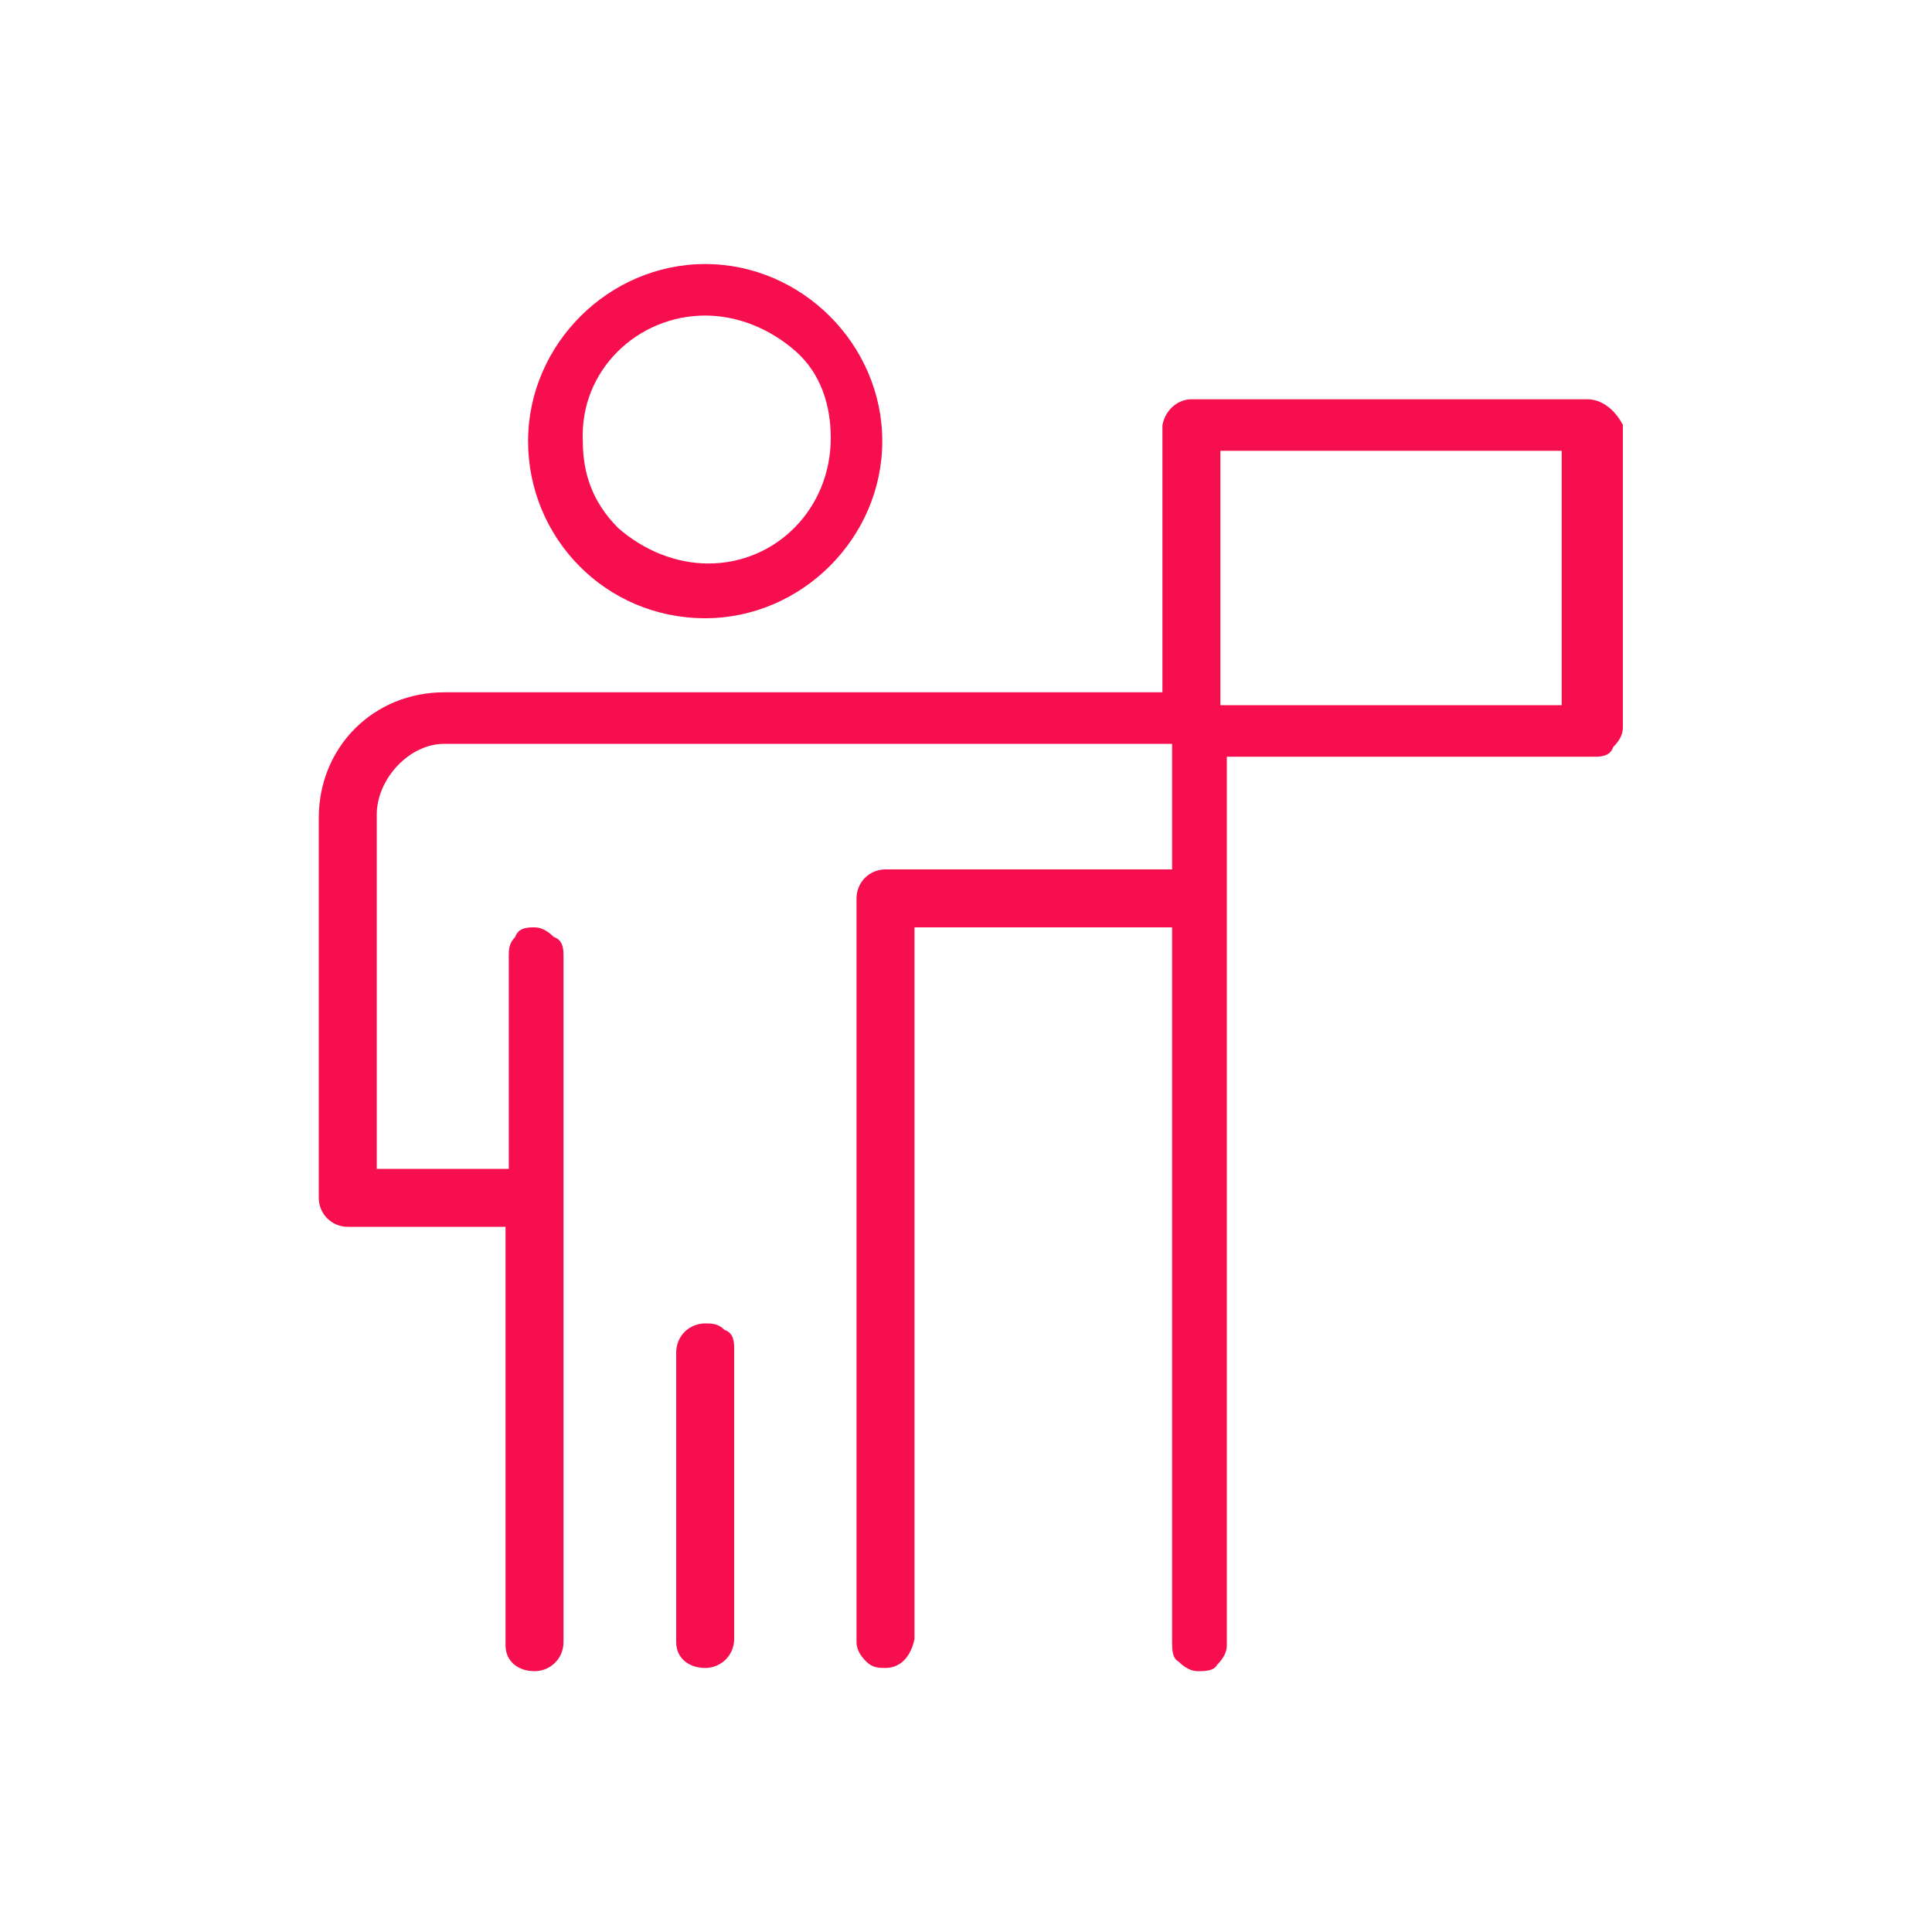 <?xml version="1.0" encoding="utf-8"?>
<!-- Generator: Adobe Illustrator 26.5.0, SVG Export Plug-In . SVG Version: 6.00 Build 0)  -->
<svg version="1.1" id="Capa_1" xmlns="http://www.w3.org/2000/svg" xmlns:xlink="http://www.w3.org/1999/xlink" x="0px" y="0px"
	 viewBox="0 0 60 60" style="enable-background:new 0 0 60 60;" xml:space="preserve">
<style type="text/css">
	.st0{fill:#F60E4F;}
</style>
<g>
	<path class="st0" d="M21.9,41.1L21.9,41.1L21.9,41.1c-0.5,0-0.9,0.4-0.9,0.9v9c0,0.5,0.4,0.8,0.9,0.8s0.9-0.4,0.9-0.9v-9
		c0-0.2,0-0.5-0.3-0.6C22.3,41.1,22.1,41.1,21.9,41.1L21.9,41.1z"/>
	<path class="st0" d="M49.3,12.4h-12c-0.1,0-0.2,0-0.3,0c-0.4,0-0.8,0.3-0.9,0.8l0,0v8.3H13.8c-2.2,0-3.9,1.7-3.9,3.9v11.8
		c0,0.5,0.4,0.9,0.9,0.9h4.9v13c0,0.5,0.4,0.8,0.9,0.8l0,0c0.5,0,0.9-0.4,0.9-0.9V29.7c0-0.2,0-0.5-0.3-0.6
		c-0.2-0.2-0.4-0.3-0.6-0.3s-0.5,0-0.6,0.3c-0.2,0.2-0.2,0.4-0.2,0.6v6.6h-4.1v-11c0-1.1,1-2.2,2.1-2.2h22.6V27h-8.9
		c-0.5,0-0.9,0.4-0.9,0.9V51c0,0.2,0.1,0.4,0.3,0.6c0.2,0.2,0.4,0.2,0.6,0.2c0.5,0,0.8-0.4,0.9-0.9V28.8h8V51c0,0.2,0,0.5,0.2,0.6
		c0.2,0.2,0.4,0.3,0.6,0.3c0.2,0,0.5,0,0.6-0.2c0.2-0.2,0.3-0.4,0.3-0.6V23.5h11.4c0.2,0,0.5,0,0.6-0.3c0.2-0.2,0.3-0.4,0.3-0.6
		v-9.4C50.2,12.8,49.8,12.4,49.3,12.4z M48.4,21.9H37.9V14h10.6V21.9z"/>
	<path class="st0" d="M21.9,19.2c3,0,5.5-2.5,5.5-5.5s-2.5-5.5-5.5-5.5s-5.5,2.5-5.5,5.5S18.8,19.2,21.9,19.2z M21.9,9.8L21.9,9.8
		c1,0,2,0.4,2.8,1.1s1.1,1.7,1.1,2.7c0,2.2-1.7,3.9-3.8,3.9l0,0c-1,0-2-0.4-2.8-1.1c-0.8-0.8-1.1-1.7-1.1-2.7
		C18,11.5,19.8,9.8,21.9,9.8z"/>
</g>
</svg>
